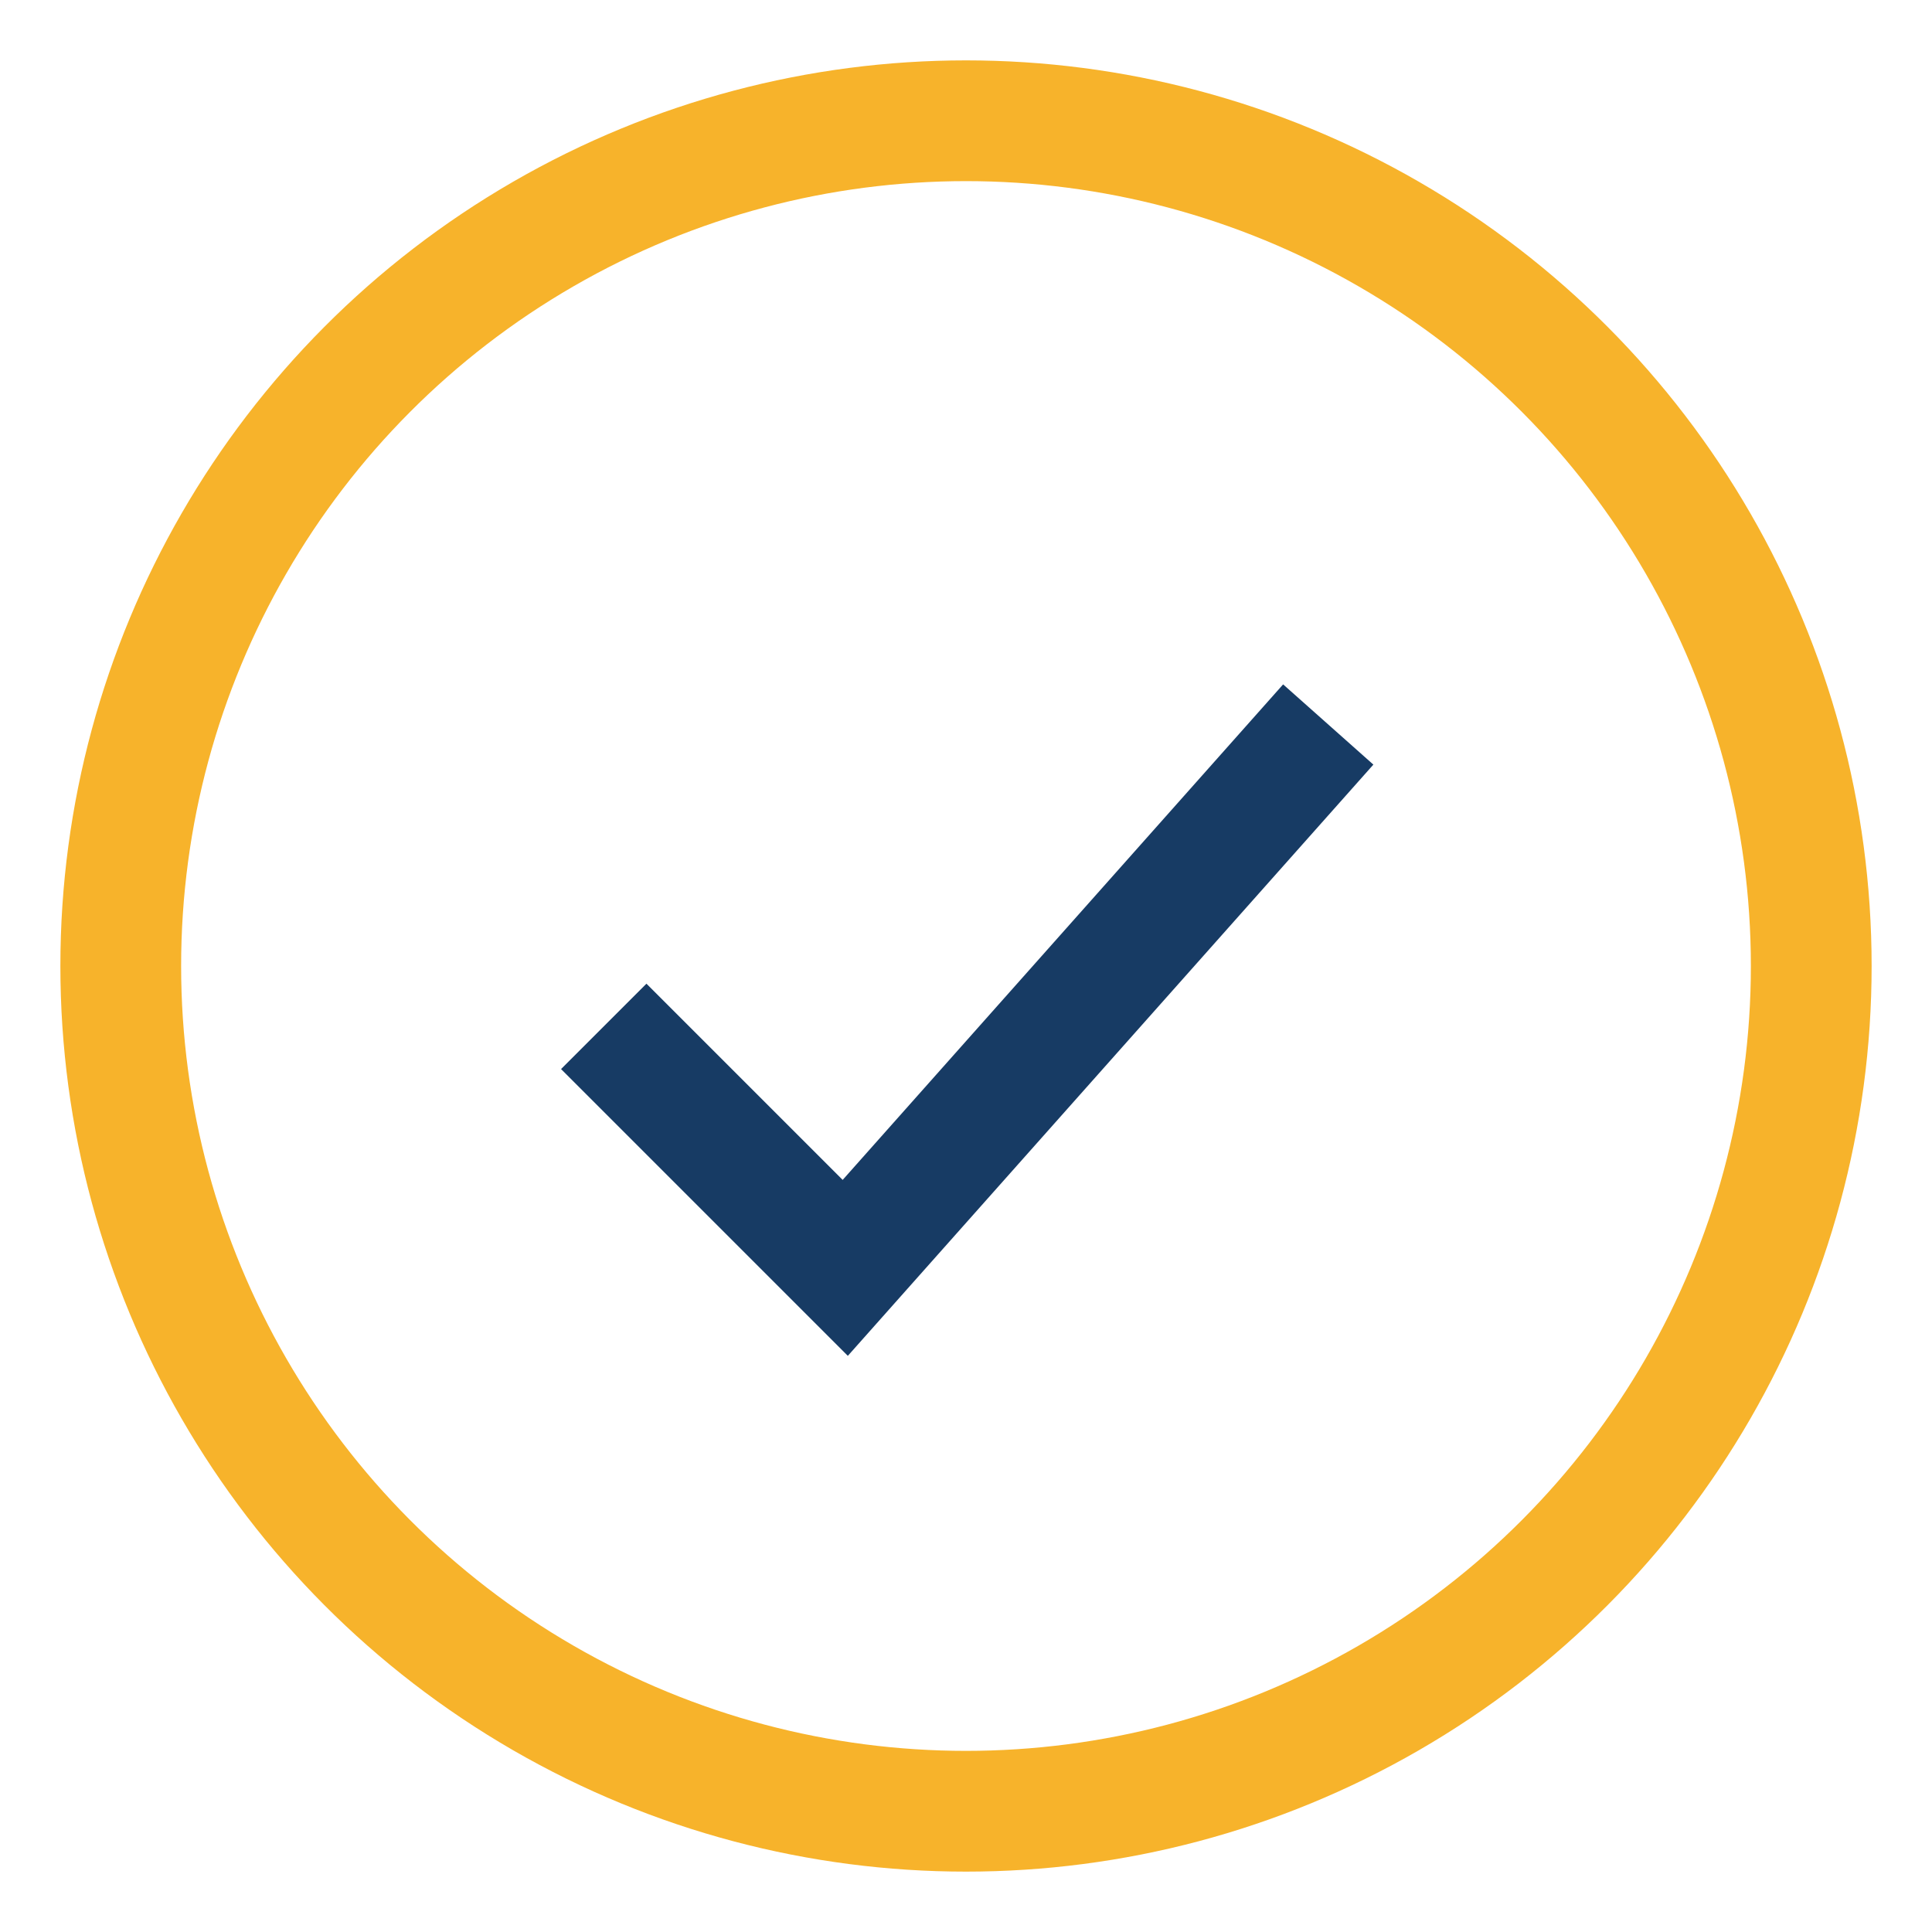 <?xml version="1.0" encoding="UTF-8"?>
<svg xmlns="http://www.w3.org/2000/svg" width="32" height="32" viewBox="0 0 32 32"><circle cx="16" cy="16" r="14" stroke="#F7B32B" stroke-width="2" fill="none"/><path d="M10 17l4 4 8-9" stroke="#173B64" stroke-width="2" fill="none"/></svg>